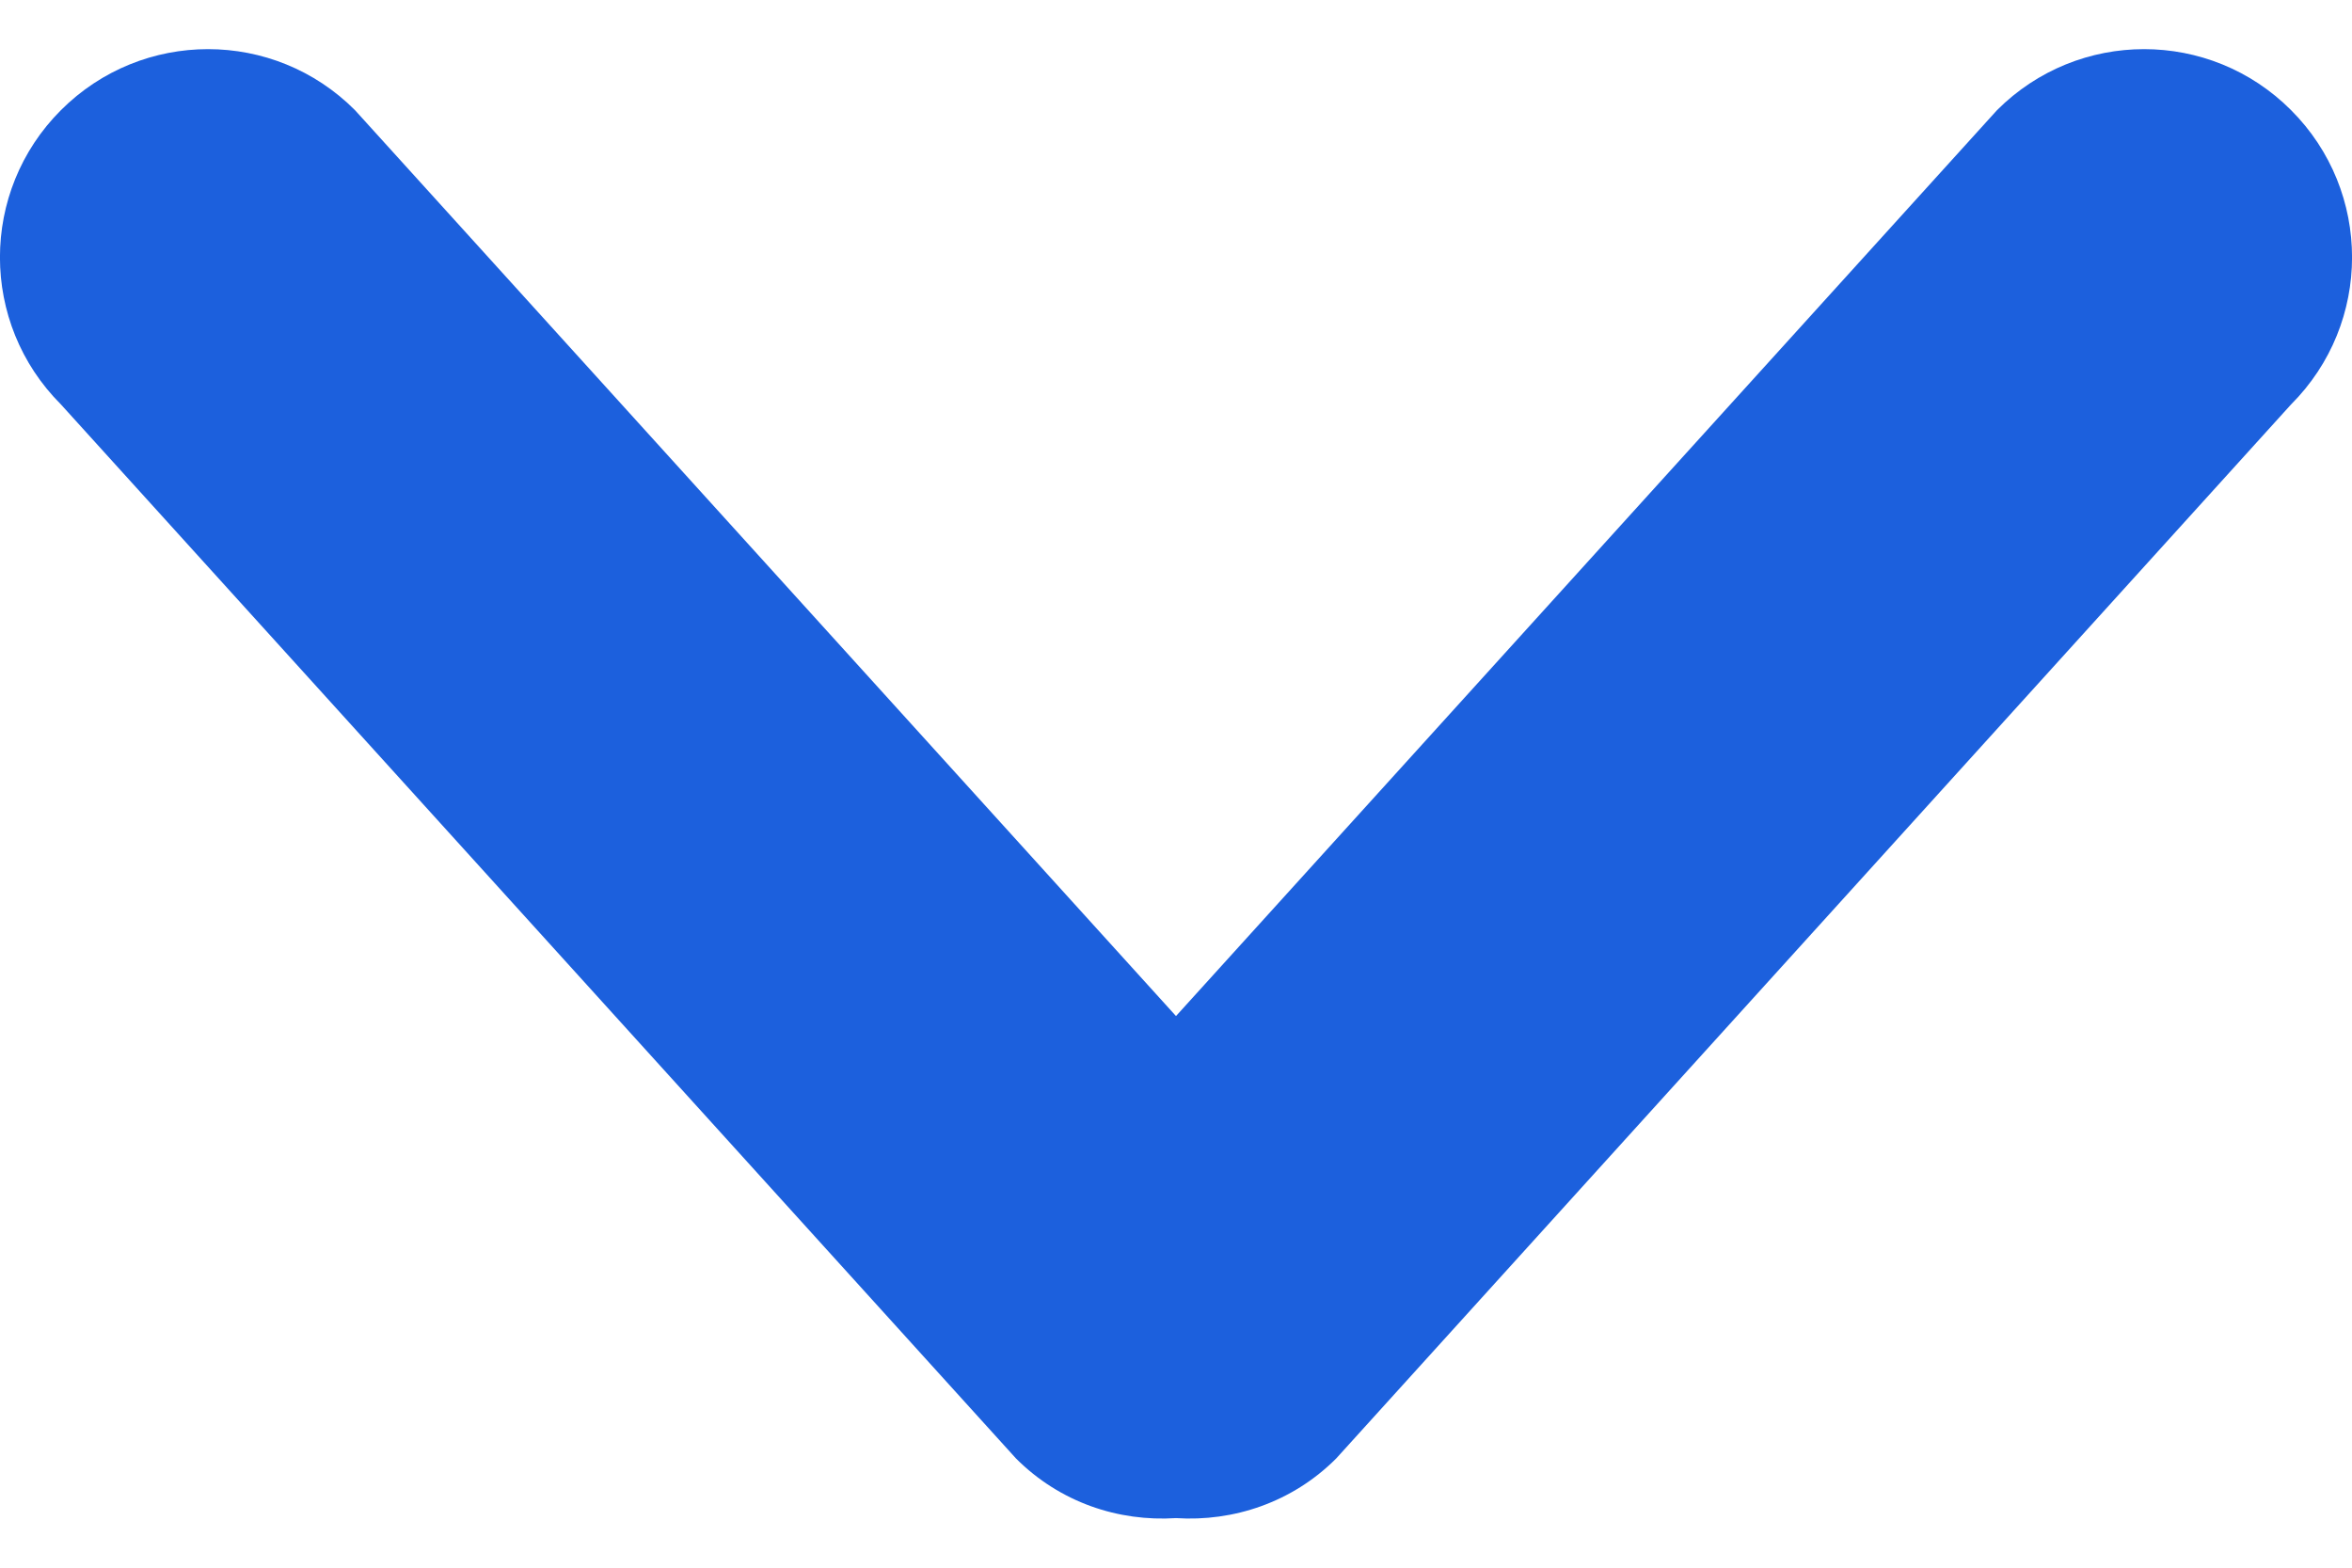 <svg width="12" height="8" viewBox="0 0 12 8" fill="none" xmlns="http://www.w3.org/2000/svg">
<path d="M11.689 0.562C11.275 0.147 10.604 0.147 10.189 0.562L6 5.185L1.811 0.562C1.397 0.147 0.726 0.147 0.311 0.562C-0.104 0.977 -0.104 1.649 0.311 2.064L5.184 7.443C5.408 7.667 5.706 7.766 6 7.747C6.293 7.766 6.593 7.667 6.817 7.443L11.689 2.064C12.104 1.649 12.104 0.977 11.689 0.562Z" fill="#1C60DD"/>
</svg>
